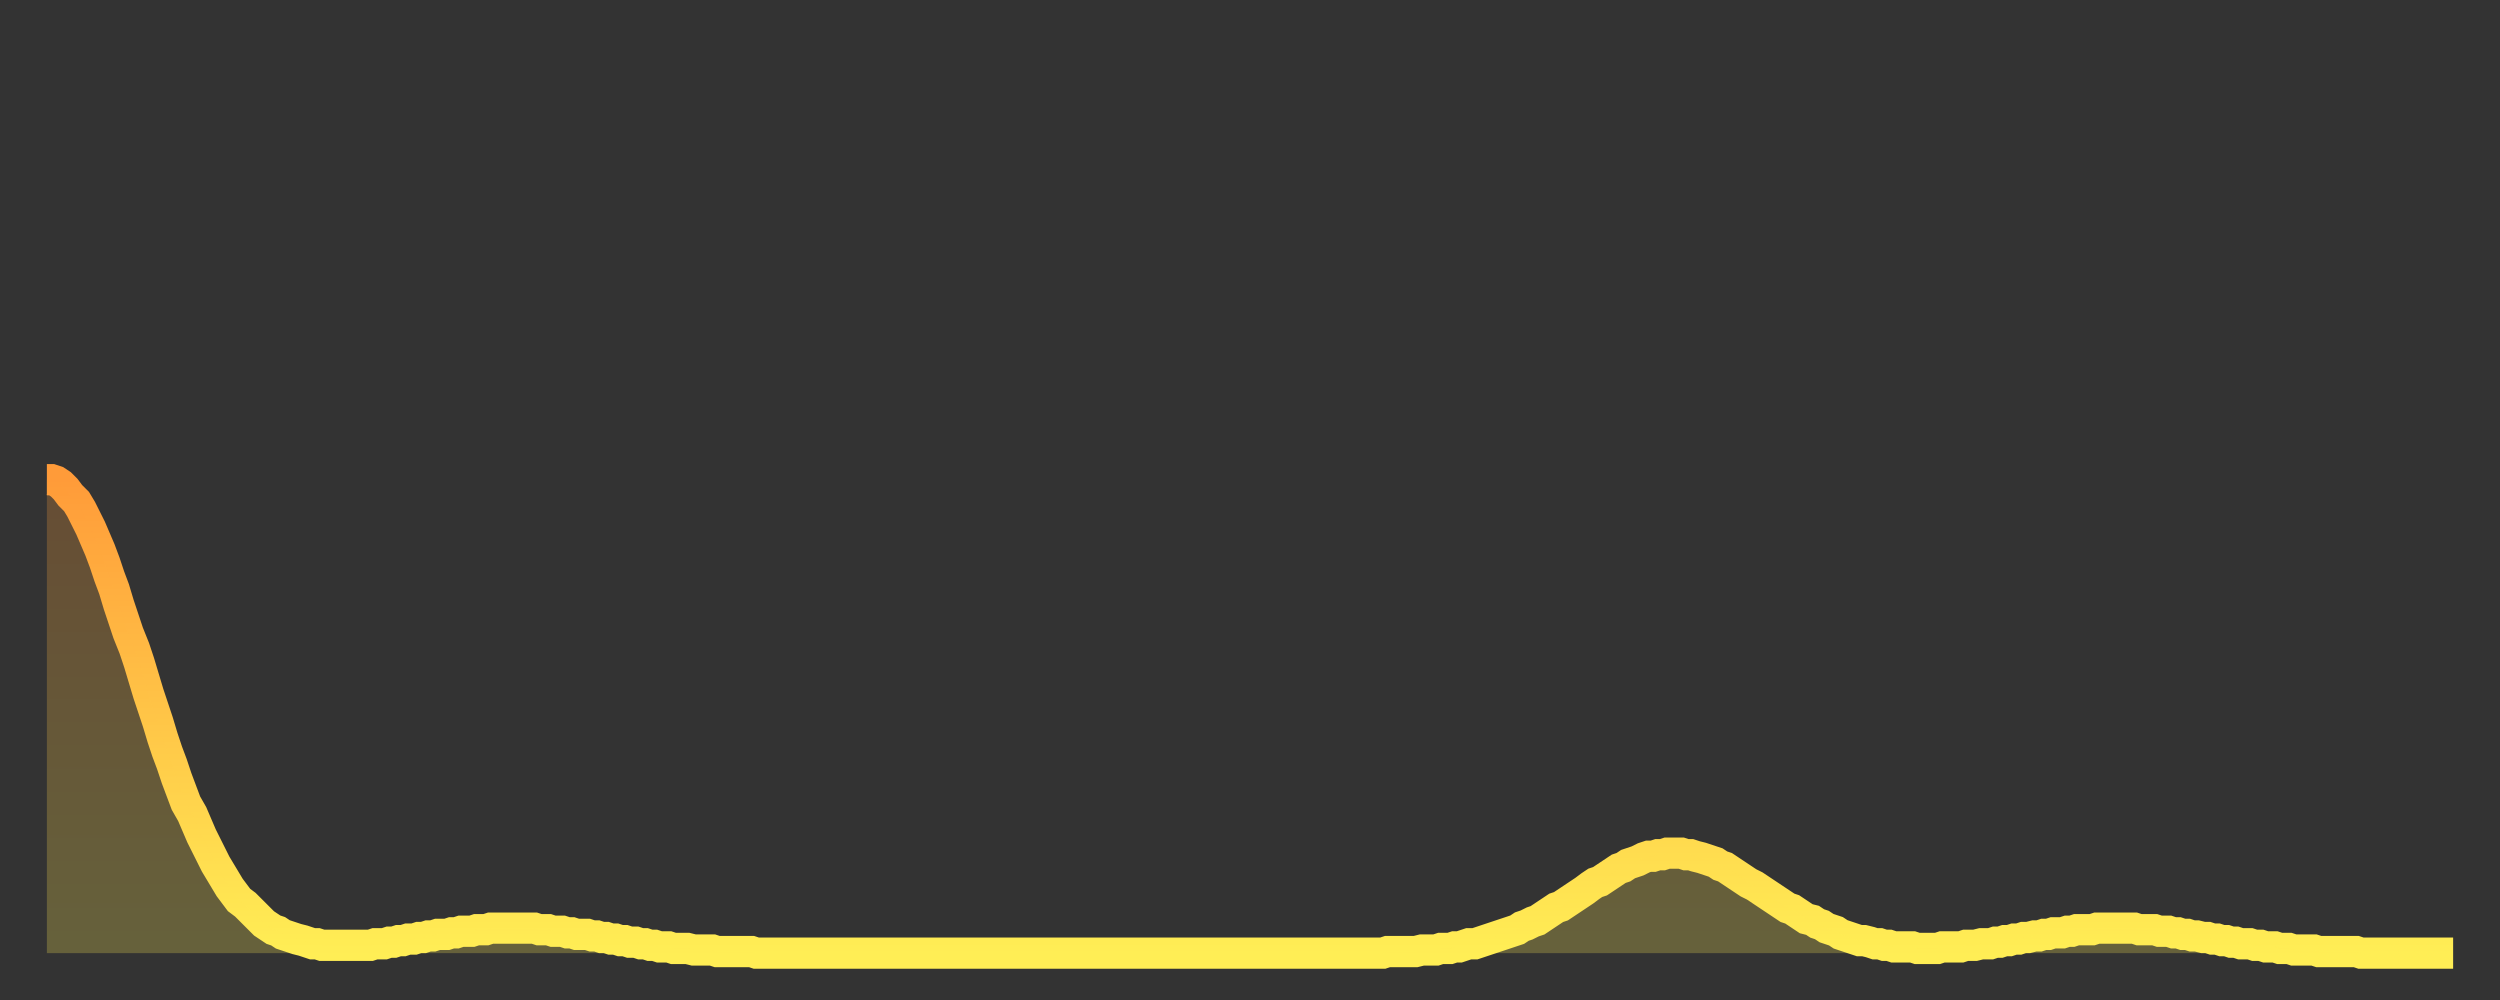 <?xml version="1.0" encoding="utf-8" ?>
<svg baseProfile="full" height="64" version="1.1" width="160" xmlns="http://www.w3.org/2000/svg" xmlns:ev="http://www.w3.org/2001/xml-events" xmlns:xlink="http://www.w3.org/1999/xlink"><rect width="100%" height="100%" fill="#333333" stroke="none"/><defs><linearGradient id="id2739348" x1="0" x2="0" y1="0" y2="1"><stop offset="0%" stop-color="#ff9b39" /><stop offset="50%" stop-color="#ffc547" /><stop offset="100%" stop-color="#ffee55" /></linearGradient></defs><g transform="translate(3,3)"><g><path d="M 0.0 27.7 0.3 27.7 0.6 27.8 0.9 28.0 1.2 28.3 1.5 28.7 1.9 29.1 2.2 29.6 2.5 30.2 2.8 30.8 3.1 31.5 3.4 32.2 3.7 33.0 4.0 33.9 4.3 34.7 4.6 35.7 4.9 36.6 5.2 37.5 5.6 38.5 5.9 39.4 6.2 40.4 6.5 41.4 6.8 42.3 7.1 43.2 7.4 44.2 7.7 45.1 8.0 45.9 8.3 46.8 8.6 47.6 8.9 48.4 9.3 49.1 9.6 49.8 9.9 50.5 10.2 51.1 10.5 51.7 10.8 52.3 11.1 52.8 11.4 53.3 11.7 53.8 12.0 54.2 12.3 54.6 12.7 54.9 13.0 55.2 13.3 55.5 13.6 55.8 13.9 56.1 14.2 56.3 14.5 56.5 14.8 56.6 15.1 56.8 15.4 56.9 15.7 57.0 16.0 57.1 16.4 57.2 16.7 57.3 17.0 57.4 17.3 57.4 17.6 57.5 17.9 57.5 18.2 57.5 18.5 57.5 18.8 57.5 19.1 57.5 19.4 57.5 19.8 57.5 20.1 57.5 20.4 57.5 20.7 57.5 21.0 57.4 21.3 57.4 21.6 57.4 21.9 57.3 22.2 57.3 22.5 57.2 22.8 57.2 23.1 57.1 23.5 57.1 23.8 57.0 24.1 57.0 24.4 56.9 24.7 56.9 25.0 56.8 25.3 56.8 25.6 56.8 25.9 56.7 26.2 56.7 26.5 56.6 26.8 56.6 27.2 56.6 27.5 56.5 27.8 56.5 28.1 56.5 28.4 56.4 28.7 56.4 29.0 56.4 29.3 56.4 29.6 56.4 29.9 56.4 30.2 56.4 30.6 56.4 30.9 56.4 31.2 56.4 31.5 56.5 31.8 56.5 32.1 56.5 32.4 56.6 32.7 56.6 33.0 56.6 33.3 56.7 33.6 56.7 33.9 56.8 34.3 56.8 34.6 56.8 34.9 56.9 35.2 56.9 35.5 57.0 35.8 57.0 36.1 57.1 36.4 57.1 36.7 57.2 37.0 57.2 37.3 57.3 37.7 57.3 38.0 57.4 38.3 57.4 38.6 57.5 38.9 57.5 39.2 57.6 39.5 57.6 39.8 57.6 40.1 57.7 40.4 57.7 40.7 57.7 41.0 57.7 41.4 57.8 41.7 57.8 42.0 57.8 42.3 57.8 42.6 57.8 42.9 57.9 43.2 57.9 43.5 57.9 43.8 57.9 44.1 57.9 44.4 57.9 44.7 57.9 45.1 57.9 45.4 58.0 45.7 58.0 46.0 58.0 46.3 58.0 46.6 58.0 46.9 58.0 47.2 58.0 47.5 58.0 47.8 58.0 48.1 58.0 48.5 58.0 48.8 58.0 49.1 58.0 49.4 58.0 49.7 58.0 50.0 58.0 50.3 58.0 50.6 58.0 50.9 58.0 51.2 58.0 51.5 58.0 51.8 58.0 52.2 58.0 52.5 58.0 52.8 58.0 53.1 58.0 53.4 58.0 53.7 58.0 54.0 58.0 54.3 58.0 54.6 58.0 54.9 58.0 55.2 58.0 55.6 58.0 55.9 58.0 56.2 58.0 56.5 58.0 56.8 58.0 57.1 58.0 57.4 58.0 57.7 58.0 58.0 58.0 58.3 58.0 58.6 58.0 58.9 58.0 59.3 58.0 59.6 58.0 59.9 58.0 60.2 58.0 60.5 58.0 60.8 58.0 61.1 58.0 61.4 58.0 61.7 58.0 62.0 58.0 62.3 58.0 62.6 58.0 63.0 58.0 63.3 58.0 63.6 58.0 63.9 58.0 64.2 58.0 64.5 58.0 64.8 58.0 65.1 58.0 65.4 58.0 65.7 58.0 66.0 58.0 66.4 58.0 66.7 58.0 67.0 58.0 67.3 58.0 67.6 58.0 67.9 58.0 68.2 58.0 68.5 58.0 68.8 58.0 69.1 58.0 69.4 58.0 69.7 58.0 70.1 58.0 70.4 58.0 70.7 58.0 71.0 58.0 71.3 58.0 71.6 58.0 71.9 58.0 72.2 58.0 72.5 58.0 72.8 58.0 73.1 58.0 73.5 58.0 73.8 58.0 74.1 58.0 74.4 58.0 74.7 58.0 75.0 58.0 75.3 58.0 75.6 58.0 75.9 58.0 76.2 58.0 76.5 58.0 76.8 58.0 77.2 58.0 77.5 58.0 77.8 58.0 78.1 58.0 78.4 58.0 78.7 58.0 79.0 58.0 79.3 58.0 79.6 58.0 79.9 58.0 80.2 58.0 80.5 58.0 80.9 58.0 81.2 58.0 81.5 58.0 81.8 58.0 82.1 58.0 82.4 58.0 82.7 58.0 83.0 58.0 83.3 58.0 83.6 58.0 83.9 58.0 84.3 58.0 84.6 58.0 84.9 58.0 85.2 58.0 85.5 58.0 85.8 57.9 86.1 57.9 86.4 57.9 86.7 57.9 87.0 57.9 87.3 57.9 87.6 57.9 88.0 57.8 88.3 57.8 88.6 57.8 88.9 57.8 89.2 57.7 89.5 57.7 89.8 57.7 90.1 57.6 90.4 57.6 90.7 57.5 91.0 57.4 91.4 57.4 91.7 57.3 92.0 57.2 92.3 57.1 92.6 57.0 92.9 56.9 93.2 56.8 93.5 56.7 93.8 56.6 94.1 56.5 94.4 56.3 94.7 56.2 95.1 56.0 95.4 55.9 95.7 55.7 96.0 55.5 96.3 55.3 96.6 55.1 96.9 55.0 97.2 54.8 97.5 54.6 97.8 54.4 98.1 54.2 98.4 54.0 98.8 53.7 99.1 53.5 99.4 53.4 99.7 53.2 100.0 53.0 100.3 52.8 100.6 52.6 100.9 52.5 101.2 52.3 101.5 52.2 101.8 52.1 102.2 51.9 102.5 51.8 102.8 51.8 103.1 51.7 103.4 51.7 103.7 51.6 104.0 51.6 104.3 51.6 104.6 51.6 104.9 51.7 105.2 51.7 105.5 51.8 105.9 51.9 106.2 52.0 106.5 52.1 106.8 52.2 107.1 52.4 107.4 52.5 107.7 52.7 108.0 52.9 108.3 53.1 108.6 53.3 108.9 53.5 109.3 53.7 109.6 53.9 109.9 54.1 110.2 54.3 110.5 54.5 110.8 54.7 111.1 54.9 111.4 55.1 111.7 55.2 112.0 55.4 112.3 55.6 112.6 55.8 113.0 55.9 113.3 56.1 113.6 56.2 113.9 56.4 114.2 56.5 114.5 56.6 114.8 56.8 115.1 56.9 115.4 57.0 115.7 57.1 116.0 57.2 116.3 57.2 116.7 57.3 117.0 57.4 117.3 57.4 117.6 57.5 117.9 57.5 118.2 57.6 118.5 57.6 118.8 57.6 119.1 57.6 119.4 57.6 119.7 57.7 120.1 57.7 120.4 57.7 120.7 57.7 121.0 57.7 121.3 57.6 121.6 57.6 121.9 57.6 122.2 57.6 122.5 57.6 122.8 57.5 123.1 57.5 123.4 57.5 123.8 57.4 124.1 57.4 124.4 57.4 124.7 57.3 125.0 57.3 125.3 57.2 125.6 57.2 125.9 57.1 126.2 57.1 126.5 57.0 126.8 57.0 127.2 56.9 127.5 56.9 127.8 56.8 128.1 56.8 128.4 56.7 128.7 56.7 129.0 56.7 129.3 56.6 129.6 56.6 129.9 56.5 130.2 56.5 130.5 56.5 130.9 56.5 131.2 56.4 131.5 56.4 131.8 56.4 132.1 56.4 132.4 56.4 132.7 56.4 133.0 56.4 133.3 56.4 133.6 56.4 133.9 56.5 134.2 56.5 134.6 56.5 134.9 56.5 135.2 56.6 135.5 56.6 135.8 56.6 136.1 56.7 136.4 56.7 136.7 56.8 137.0 56.8 137.3 56.9 137.6 56.9 138.0 57.0 138.3 57.0 138.6 57.1 138.9 57.1 139.2 57.2 139.5 57.2 139.8 57.3 140.1 57.3 140.4 57.4 140.7 57.4 141.0 57.4 141.3 57.5 141.7 57.5 142.0 57.6 142.3 57.6 142.6 57.6 142.9 57.7 143.2 57.7 143.5 57.7 143.8 57.8 144.1 57.8 144.4 57.8 144.7 57.8 145.1 57.8 145.4 57.9 145.7 57.9 146.0 57.9 146.3 57.9 146.6 57.9 146.9 57.9 147.2 57.9 147.5 57.9 147.8 57.9 148.1 58.0 148.4 58.0 148.8 58.0 149.1 58.0 149.4 58.0 149.7 58.0 150.0 58.0 150.3 58.0 150.6 58.0 150.9 58.0 151.2 58.0 151.5 58.0 151.8 58.0 152.1 58.0 152.5 58.0 152.8 58.0 153.1 58.0 153.4 58.0 153.7 58.0 154.0 58.0" fill="none" id="graph-curve" opacity="1" stroke="url(#id2739348)" stroke-width="2" /><path d="M 0 58 L 0.0 27.7 0.3 27.7 0.6 27.8 0.9 28.0 1.2 28.3 1.5 28.7 1.9 29.1 2.2 29.6 2.5 30.2 2.8 30.8 3.1 31.5 3.4 32.2 3.7 33.0 4.0 33.9 4.3 34.7 4.6 35.7 4.9 36.6 5.2 37.5 5.6 38.5 5.9 39.4 6.2 40.4 6.5 41.4 6.8 42.3 7.1 43.2 7.4 44.2 7.7 45.1 8.0 45.9 8.3 46.8 8.6 47.6 8.9 48.4 9.3 49.1 9.6 49.8 9.9 50.5 10.2 51.1 10.5 51.7 10.8 52.3 11.1 52.8 11.4 53.3 11.7 53.8 12.0 54.2 12.3 54.6 12.7 54.9 13.0 55.2 13.3 55.5 13.6 55.8 13.9 56.1 14.2 56.3 14.5 56.5 14.8 56.6 15.1 56.8 15.4 56.9 15.7 57.0 16.0 57.1 16.4 57.2 16.7 57.3 17.0 57.4 17.3 57.4 17.6 57.5 17.9 57.5 18.2 57.5 18.5 57.5 18.8 57.5 19.1 57.5 19.4 57.5 19.8 57.5 20.1 57.5 20.4 57.5 20.7 57.5 21.0 57.4 21.3 57.4 21.6 57.4 21.9 57.3 22.2 57.3 22.5 57.2 22.8 57.2 23.1 57.1 23.5 57.1 23.8 57.0 24.1 57.0 24.4 56.9 24.7 56.9 25.0 56.8 25.3 56.8 25.6 56.8 25.9 56.7 26.2 56.7 26.5 56.6 26.8 56.6 27.2 56.6 27.5 56.5 27.8 56.5 28.1 56.5 28.4 56.4 28.7 56.4 29.0 56.4 29.3 56.4 29.6 56.4 29.9 56.4 30.2 56.4 30.6 56.4 30.9 56.4 31.2 56.4 31.5 56.5 31.8 56.5 32.1 56.5 32.4 56.6 32.7 56.6 33.0 56.6 33.3 56.7 33.6 56.7 33.9 56.8 34.3 56.8 34.6 56.8 34.9 56.9 35.2 56.9 35.5 57.0 35.8 57.0 36.1 57.1 36.4 57.1 36.7 57.2 37.0 57.2 37.3 57.3 37.7 57.3 38.0 57.4 38.3 57.4 38.6 57.5 38.9 57.5 39.2 57.6 39.5 57.6 39.8 57.6 40.1 57.7 40.4 57.7 40.7 57.7 41.0 57.7 41.4 57.8 41.7 57.8 42.0 57.8 42.3 57.8 42.6 57.8 42.9 57.9 43.2 57.9 43.5 57.9 43.8 57.9 44.1 57.9 44.4 57.9 44.7 57.9 45.1 57.9 45.4 58.0 45.7 58.0 46.0 58.0 46.3 58.0 46.6 58.0 46.9 58.0 47.2 58.0 47.5 58.0 47.8 58.0 48.1 58.0 48.5 58.0 48.8 58.0 49.1 58.0 49.4 58.0 49.7 58.0 50.0 58.0 50.3 58.0 50.6 58.0 50.9 58.0 51.2 58.0 51.5 58.0 51.8 58.0 52.2 58.0 52.5 58.0 52.8 58.0 53.1 58.0 53.4 58.0 53.7 58.0 54.0 58.0 54.3 58.0 54.6 58.0 54.9 58.0 55.2 58.0 55.6 58.0 55.9 58.0 56.2 58.0 56.5 58.0 56.8 58.0 57.1 58.0 57.4 58.0 57.7 58.0 58.0 58.0 58.3 58.0 58.6 58.0 58.9 58.0 59.3 58.0 59.6 58.0 59.9 58.0 60.2 58.0 60.5 58.0 60.8 58.0 61.1 58.0 61.4 58.0 61.7 58.0 62.0 58.0 62.3 58.0 62.6 58.0 63.0 58.0 63.3 58.0 63.6 58.0 63.9 58.0 64.2 58.0 64.5 58.0 64.8 58.0 65.1 58.0 65.4 58.0 65.7 58.0 66.0 58.0 66.4 58.0 66.7 58.0 67.0 58.0 67.3 58.0 67.6 58.0 67.9 58.0 68.2 58.0 68.5 58.0 68.8 58.0 69.1 58.0 69.4 58.0 69.7 58.0 70.1 58.0 70.4 58.0 70.7 58.0 71.0 58.0 71.3 58.0 71.6 58.0 71.9 58.0 72.2 58.0 72.5 58.0 72.8 58.0 73.1 58.0 73.5 58.0 73.8 58.0 74.1 58.0 74.4 58.0 74.7 58.0 75.0 58.0 75.3 58.0 75.6 58.0 75.9 58.0 76.2 58.0 76.5 58.0 76.8 58.0 77.2 58.0 77.5 58.0 77.8 58.0 78.1 58.0 78.4 58.0 78.7 58.0 79.0 58.0 79.3 58.0 79.6 58.0 79.9 58.0 80.2 58.0 80.5 58.0 80.9 58.0 81.2 58.0 81.5 58.0 81.8 58.0 82.1 58.0 82.4 58.0 82.7 58.0 83.0 58.0 83.3 58.0 83.6 58.0 83.9 58.0 84.3 58.0 84.6 58.0 84.9 58.0 85.2 58.0 85.5 58.0 85.8 57.9 86.1 57.9 86.4 57.9 86.7 57.9 87.0 57.9 87.3 57.9 87.6 57.9 88.0 57.8 88.3 57.8 88.6 57.8 88.9 57.8 89.2 57.7 89.5 57.7 89.8 57.7 90.1 57.6 90.4 57.6 90.7 57.5 91.0 57.4 91.4 57.4 91.7 57.3 92.0 57.2 92.3 57.1 92.6 57.0 92.9 56.9 93.2 56.8 93.5 56.7 93.8 56.6 94.1 56.5 94.4 56.3 94.7 56.2 95.1 56.0 95.4 55.9 95.7 55.7 96.0 55.5 96.3 55.3 96.6 55.1 96.9 55.0 97.2 54.8 97.5 54.6 97.8 54.4 98.1 54.2 98.4 54.0 98.8 53.7 99.1 53.5 99.4 53.4 99.7 53.2 100.0 53.0 100.3 52.8 100.6 52.6 100.9 52.5 101.2 52.3 101.5 52.2 101.8 52.1 102.2 51.9 102.5 51.8 102.8 51.8 103.1 51.7 103.4 51.7 103.7 51.6 104.0 51.6 104.3 51.6 104.6 51.6 104.9 51.7 105.2 51.7 105.5 51.8 105.9 51.9 106.2 52.0 106.5 52.1 106.8 52.2 107.1 52.4 107.4 52.5 107.7 52.7 108.0 52.9 108.3 53.1 108.6 53.3 108.9 53.5 109.3 53.7 109.6 53.9 109.9 54.1 110.2 54.3 110.5 54.5 110.8 54.7 111.1 54.9 111.4 55.1 111.7 55.2 112.0 55.4 112.3 55.6 112.6 55.8 113.0 55.9 113.3 56.1 113.6 56.2 113.9 56.4 114.2 56.5 114.5 56.6 114.8 56.8 115.1 56.9 115.4 57.0 115.7 57.1 116.0 57.2 116.3 57.2 116.7 57.3 117.0 57.4 117.3 57.4 117.6 57.5 117.9 57.5 118.2 57.6 118.5 57.6 118.8 57.6 119.1 57.6 119.4 57.6 119.7 57.7 120.1 57.7 120.4 57.7 120.7 57.7 121.0 57.7 121.3 57.6 121.6 57.6 121.9 57.6 122.2 57.6 122.5 57.6 122.8 57.5 123.1 57.5 123.4 57.5 123.8 57.4 124.1 57.4 124.4 57.4 124.7 57.3 125.0 57.3 125.3 57.2 125.6 57.2 125.9 57.1 126.2 57.1 126.5 57.0 126.8 57.0 127.2 56.9 127.5 56.9 127.8 56.8 128.1 56.8 128.4 56.7 128.7 56.7 129.0 56.7 129.3 56.6 129.6 56.6 129.9 56.5 130.2 56.5 130.5 56.5 130.9 56.5 131.2 56.4 131.5 56.4 131.8 56.4 132.1 56.4 132.4 56.4 132.7 56.4 133.0 56.4 133.3 56.4 133.6 56.4 133.9 56.5 134.2 56.5 134.6 56.5 134.9 56.5 135.2 56.6 135.5 56.6 135.8 56.6 136.1 56.7 136.4 56.7 136.7 56.8 137.0 56.8 137.3 56.9 137.6 56.9 138.0 57.0 138.3 57.0 138.6 57.1 138.9 57.1 139.2 57.2 139.5 57.2 139.8 57.3 140.1 57.3 140.4 57.4 140.7 57.4 141.0 57.4 141.3 57.5 141.7 57.5 142.0 57.6 142.3 57.6 142.6 57.6 142.9 57.7 143.2 57.7 143.5 57.7 143.8 57.8 144.1 57.8 144.4 57.8 144.7 57.8 145.1 57.8 145.4 57.9 145.7 57.9 146.0 57.9 146.3 57.9 146.6 57.9 146.9 57.9 147.2 57.9 147.5 57.9 147.8 57.9 148.1 58.0 148.4 58.0 148.8 58.0 149.1 58.0 149.4 58.0 149.7 58.0 150.0 58.0 150.3 58.0 150.6 58.0 150.9 58.0 151.2 58.0 151.5 58.0 151.8 58.0 152.1 58.0 152.5 58.0 152.8 58.0 153.1 58.0 153.4 58.0 153.7 58.0 154.0 58.0 154 58" fill="url(#id2739348)" fill-opacity=".25" id="graph-shadow" /></g></g></svg>